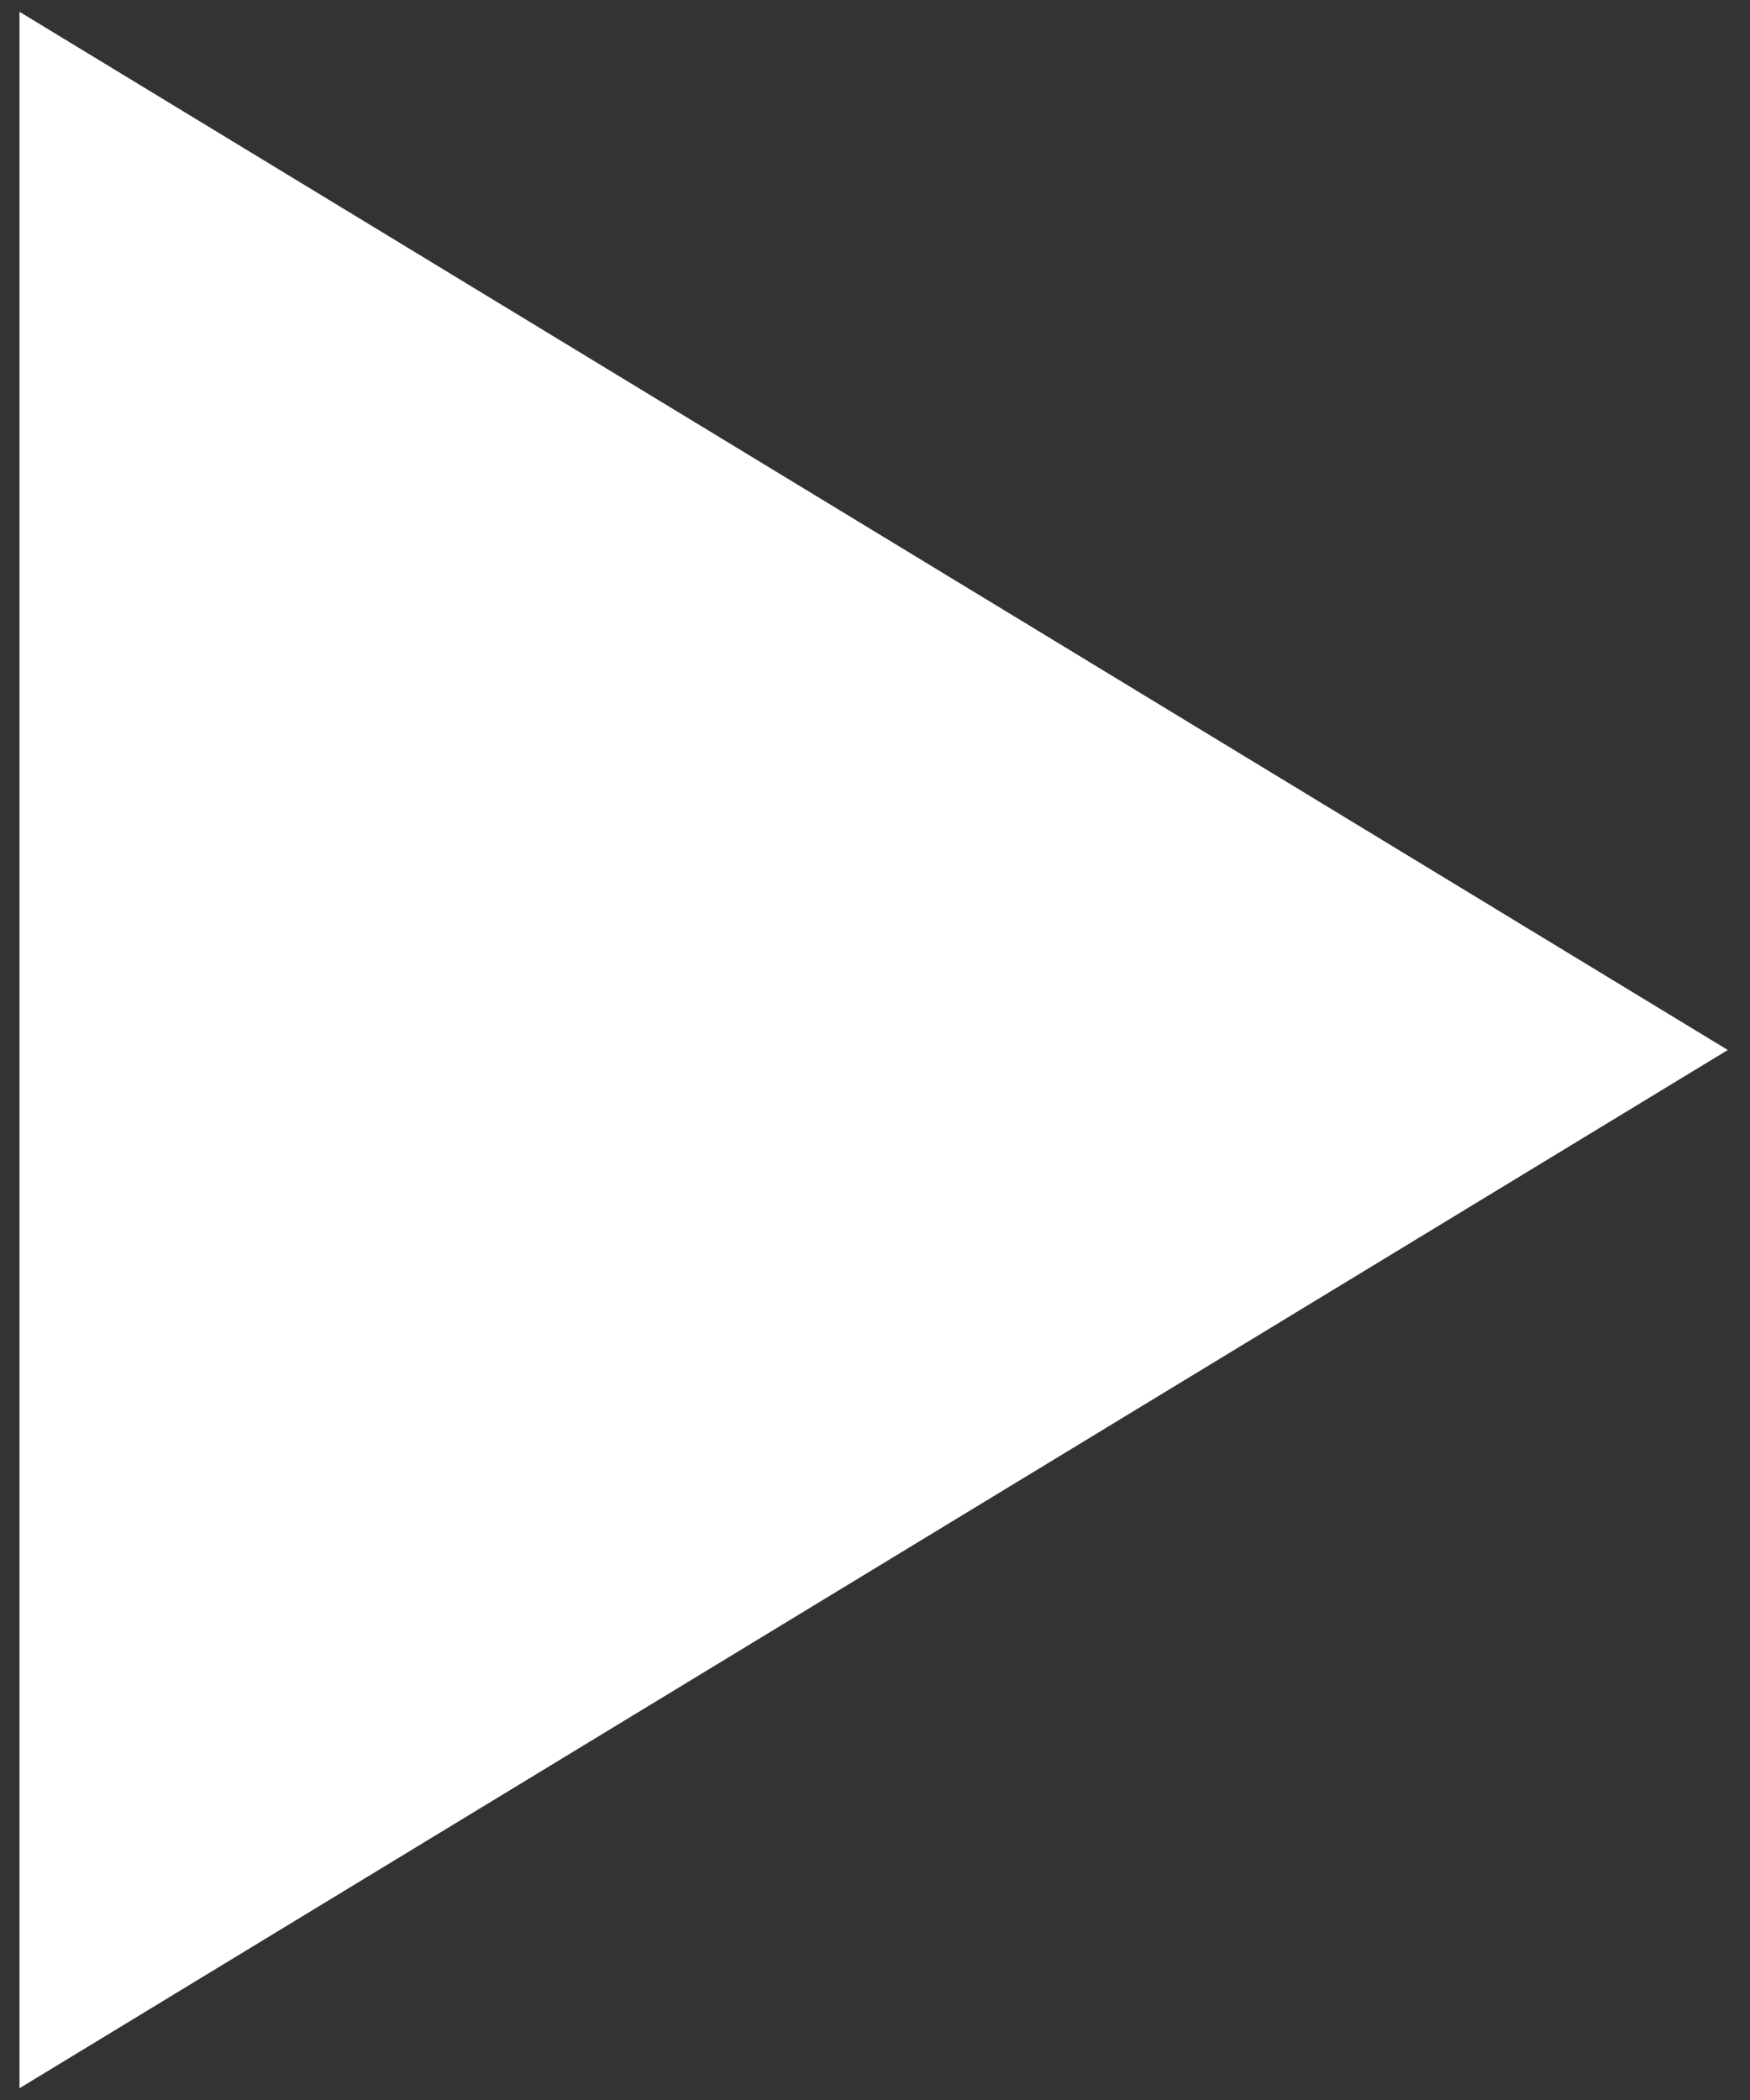 <svg width="60" height="72" viewBox="0 0 60 72" fill="none" xmlns="http://www.w3.org/2000/svg">
<rect x="0" y="0" width="60" height="72" fill="#333333" stroke="none"/>
<path d="M0.668 71.597L59.239 36L0.668 0.404V71.597Z" fill="white"/>
</svg>
